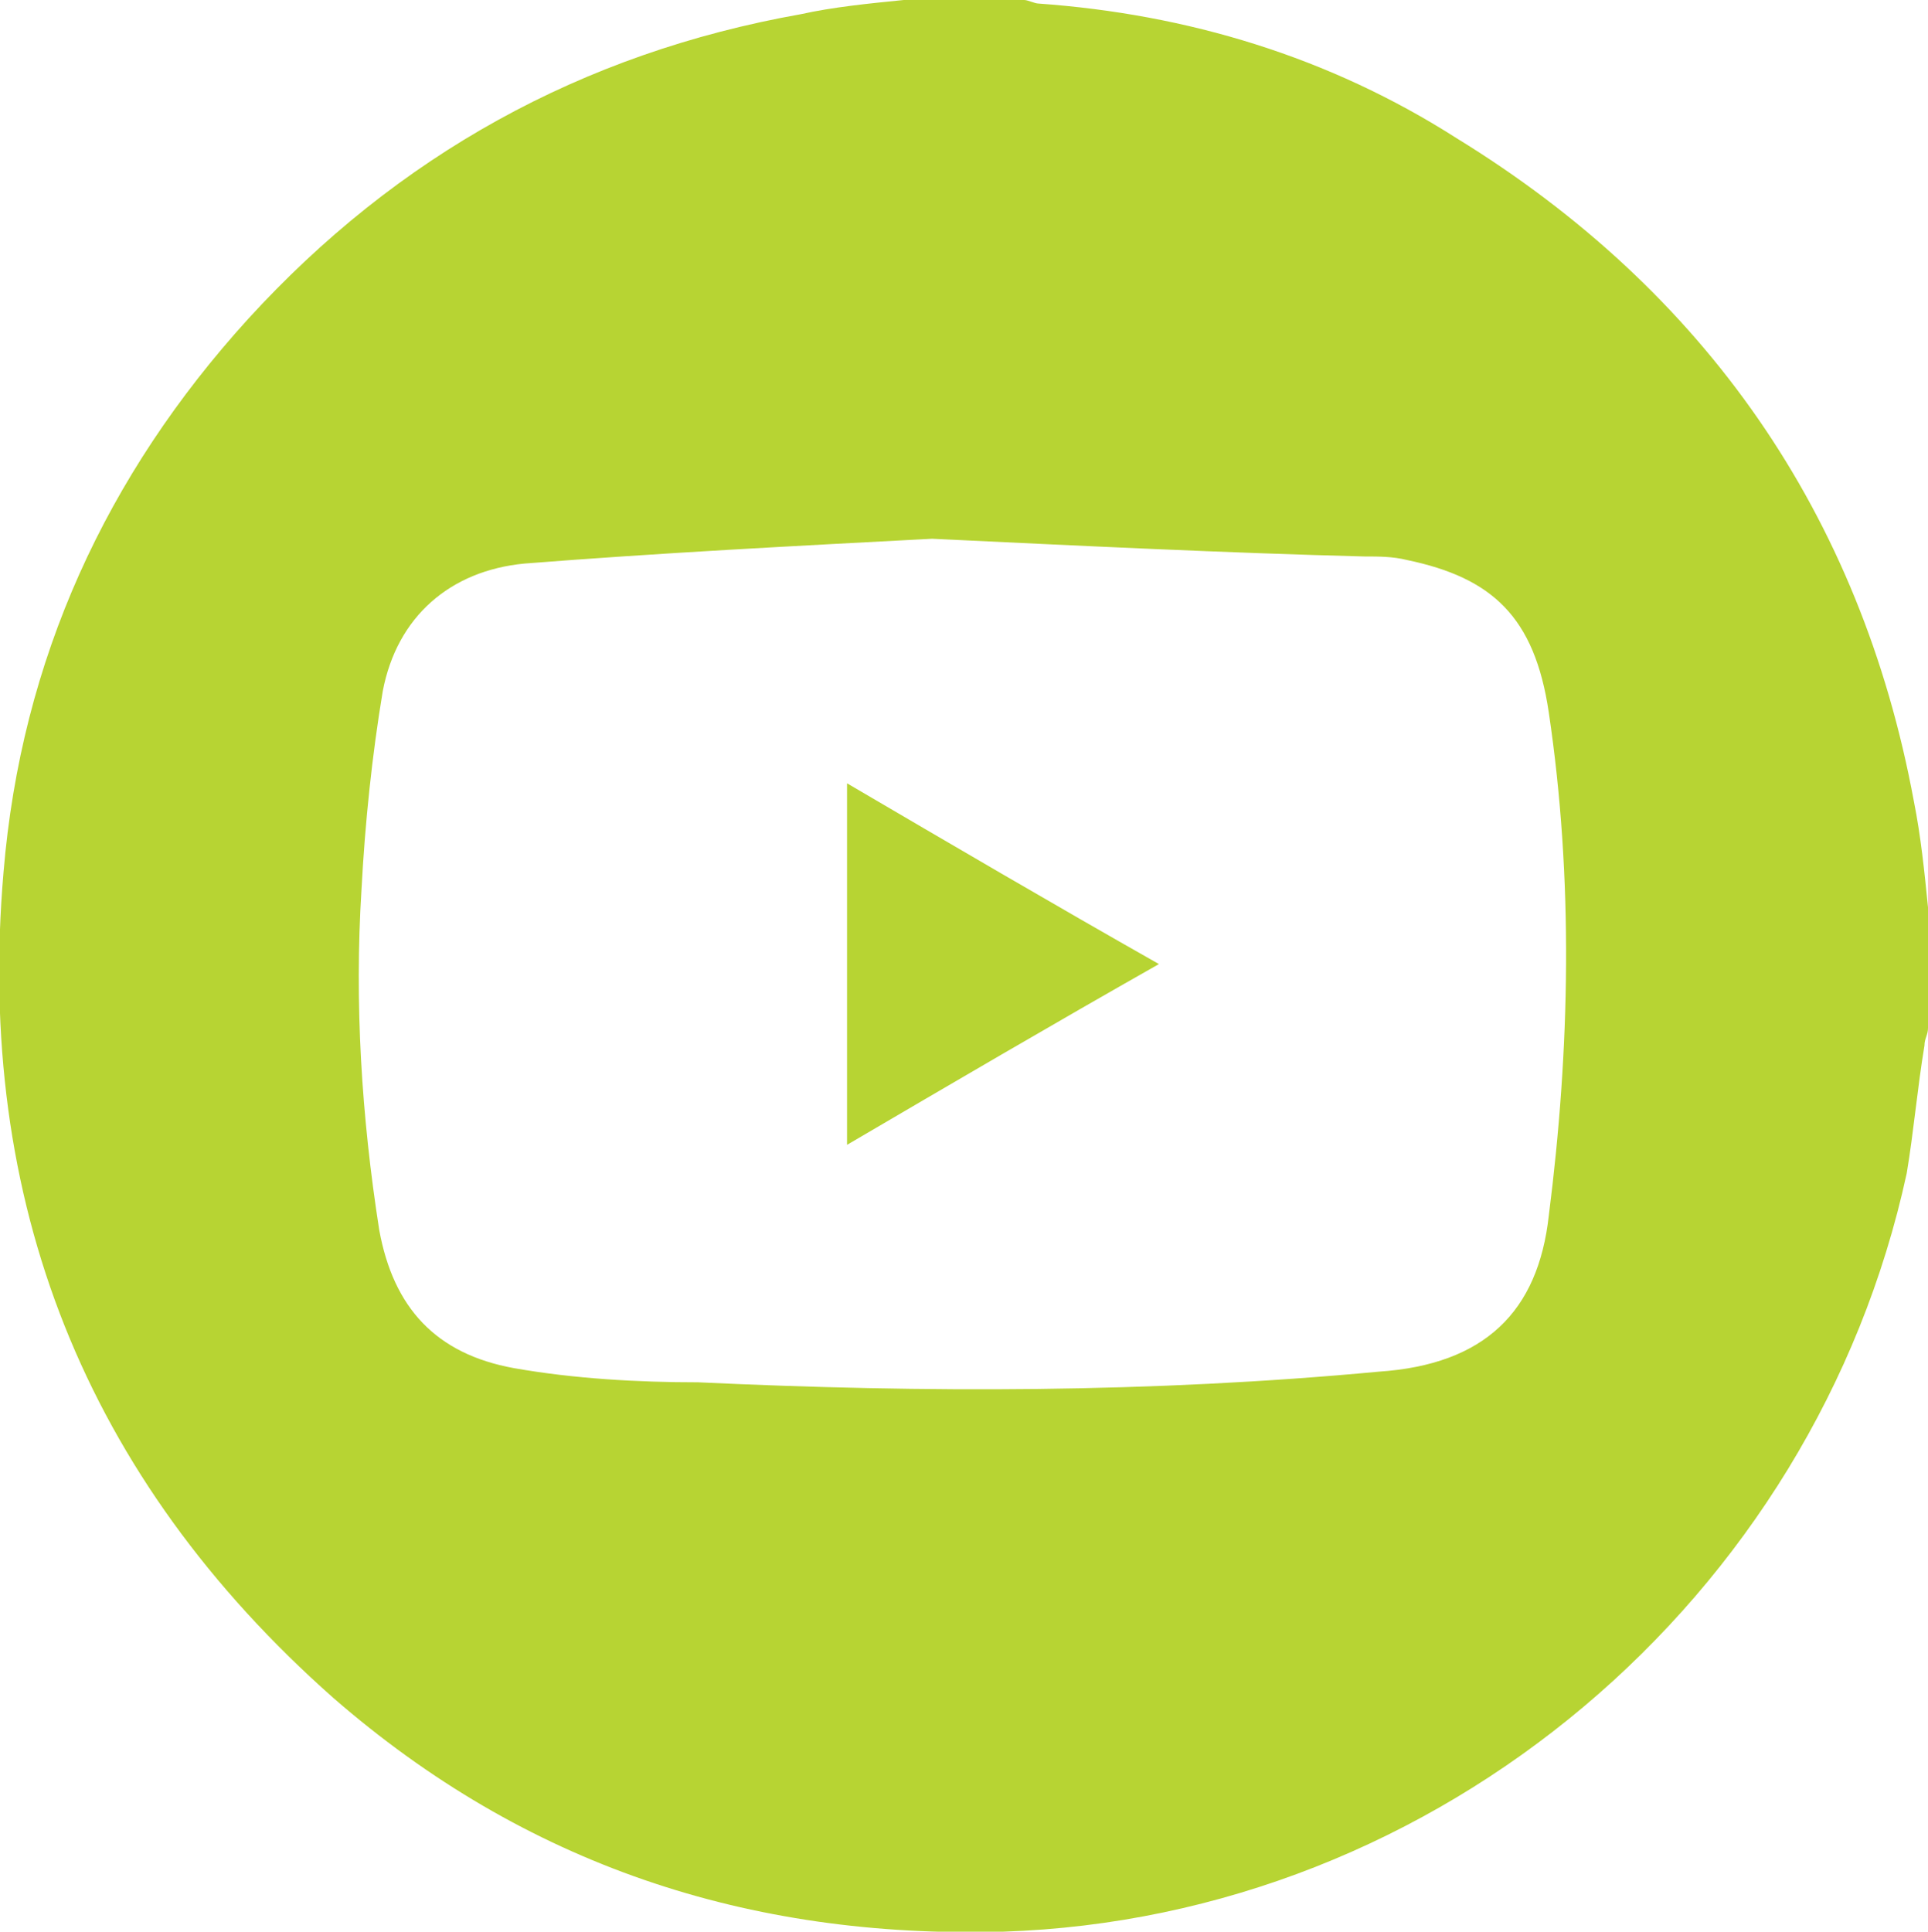 <?xml version="1.0" encoding="utf-8"?>
<!-- Generator: Adobe Illustrator 27.0.0, SVG Export Plug-In . SVG Version: 6.00 Build 0)  -->
<svg version="1.1" id="Layer_1" xmlns="http://www.w3.org/2000/svg" xmlns:xlink="http://www.w3.org/1999/xlink" x="0px" y="0px"
	 viewBox="0 0 54.4 54.5" style="enable-background:new 0 0 54.4 54.5;" xml:space="preserve">
<style type="text/css">
	.st0{fill-rule:evenodd;clip-rule:evenodd;fill:#B7D433;}
</style>
<g>
	<path class="st0" d="M25.5,0c1.1,0,2.3,0,3.4,0c0.1,0,0.3,0.1,0.4,0.1c4.2,0.3,8.2,1.5,11.8,3.8c7,4.3,11.4,10.6,12.9,18.7
		c0.2,1,0.3,2,0.4,3c0,1.1,0,2.3,0,3.4c0,0.2-0.1,0.3-0.1,0.5c-0.2,1.2-0.3,2.4-0.5,3.6c-2.6,12-13.2,21-25.5,21.4
		c-7.2,0.2-13.5-1.9-18.9-6.6c-7-6.2-10.1-14-9.3-23.3C0.6,18.6,3,13.4,7,9c4.2-4.6,9.4-7.5,15.6-8.6C23.5,0.2,24.5,0.1,25.5,0z
		 M26.3,15.2c-3.8,0.2-7.7,0.4-11.5,0.7c-2.1,0.2-3.6,1.5-4,3.6c-0.3,1.8-0.5,3.7-0.6,5.6c-0.2,3.2,0,6.4,0.5,9.6
		c0.4,2.2,1.6,3.5,3.8,3.9c1.7,0.3,3.5,0.4,5.2,0.4c6.4,0.3,12.8,0.3,19.2-0.3c3-0.2,4.5-1.7,4.8-4.4c0.6-4.7,0.7-9.5,0-14.2
		c-0.4-2.7-1.6-3.8-4-4.3c-0.4-0.1-0.8-0.1-1.2-0.1C34.6,15.6,30.5,15.4,26.3,15.2z"/>
	<path class="st0" d="M32.7,27.2c-3,1.7-5.9,3.4-8.8,5.1c0-3.4,0-6.7,0-10.2C26.8,23.8,29.7,25.5,32.7,27.2z"/>
</g>
</svg>
